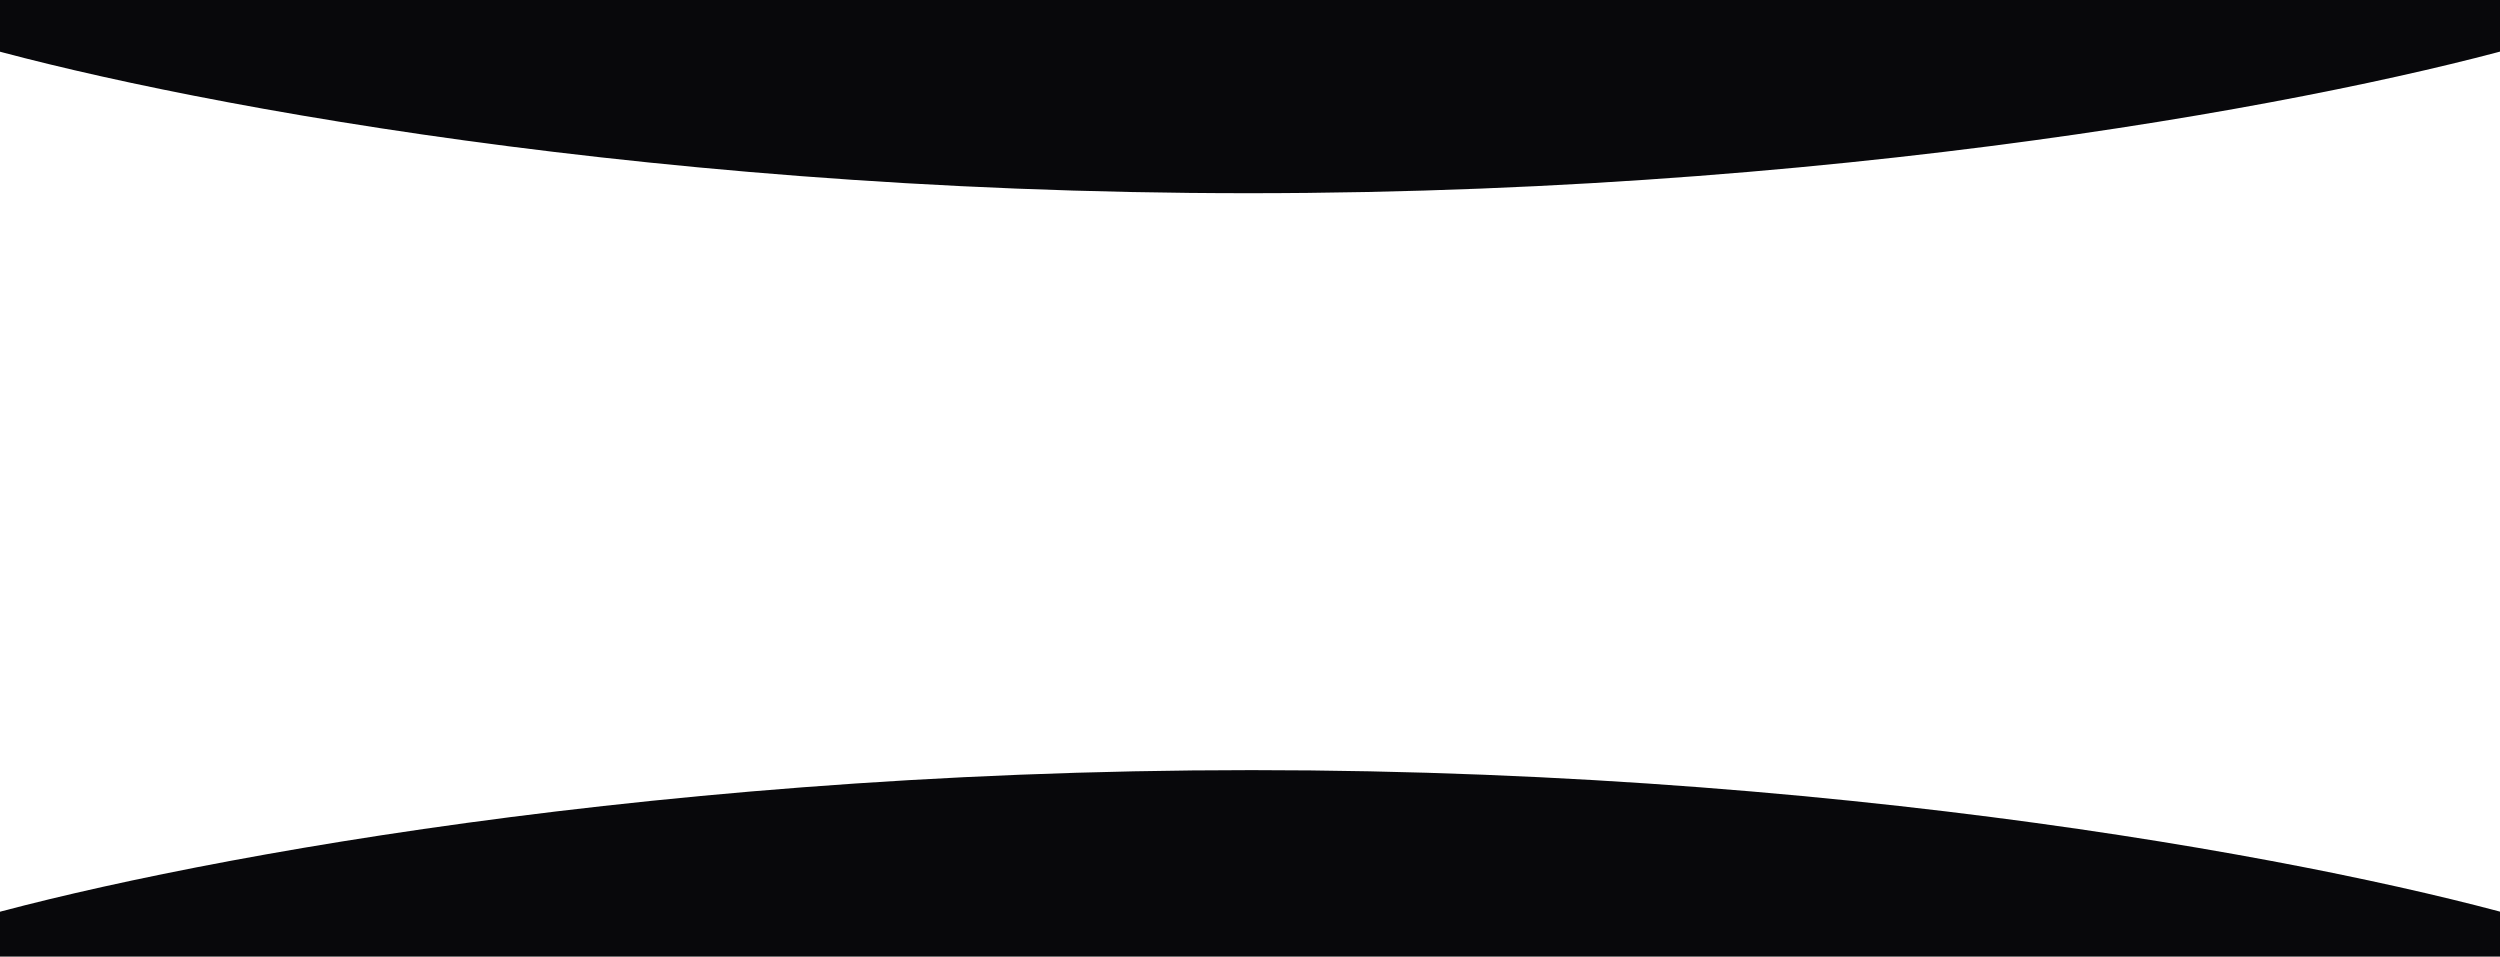 <svg width="1440" height="551" viewBox="0 0 1440 551" fill="none" xmlns="http://www.w3.org/2000/svg" preserveAspectRatio="none">
<path d="M-31 550.993L-31 533.979C66.752 503.852 353.993 443.596 720.94 443.596C1087.89 443.596 1373.87 503.852 1471 533.979V550.993L-31 550.993Z" fill="#08080B"/>
<path d="M1471 0L1471 20.912C1373.25 51.037 1086.01 111.288 719.06 111.288C352.113 111.288 66.126 51.037 -31 20.912L-31 0L1471 0Z" fill="#08080B"/>
</svg>
